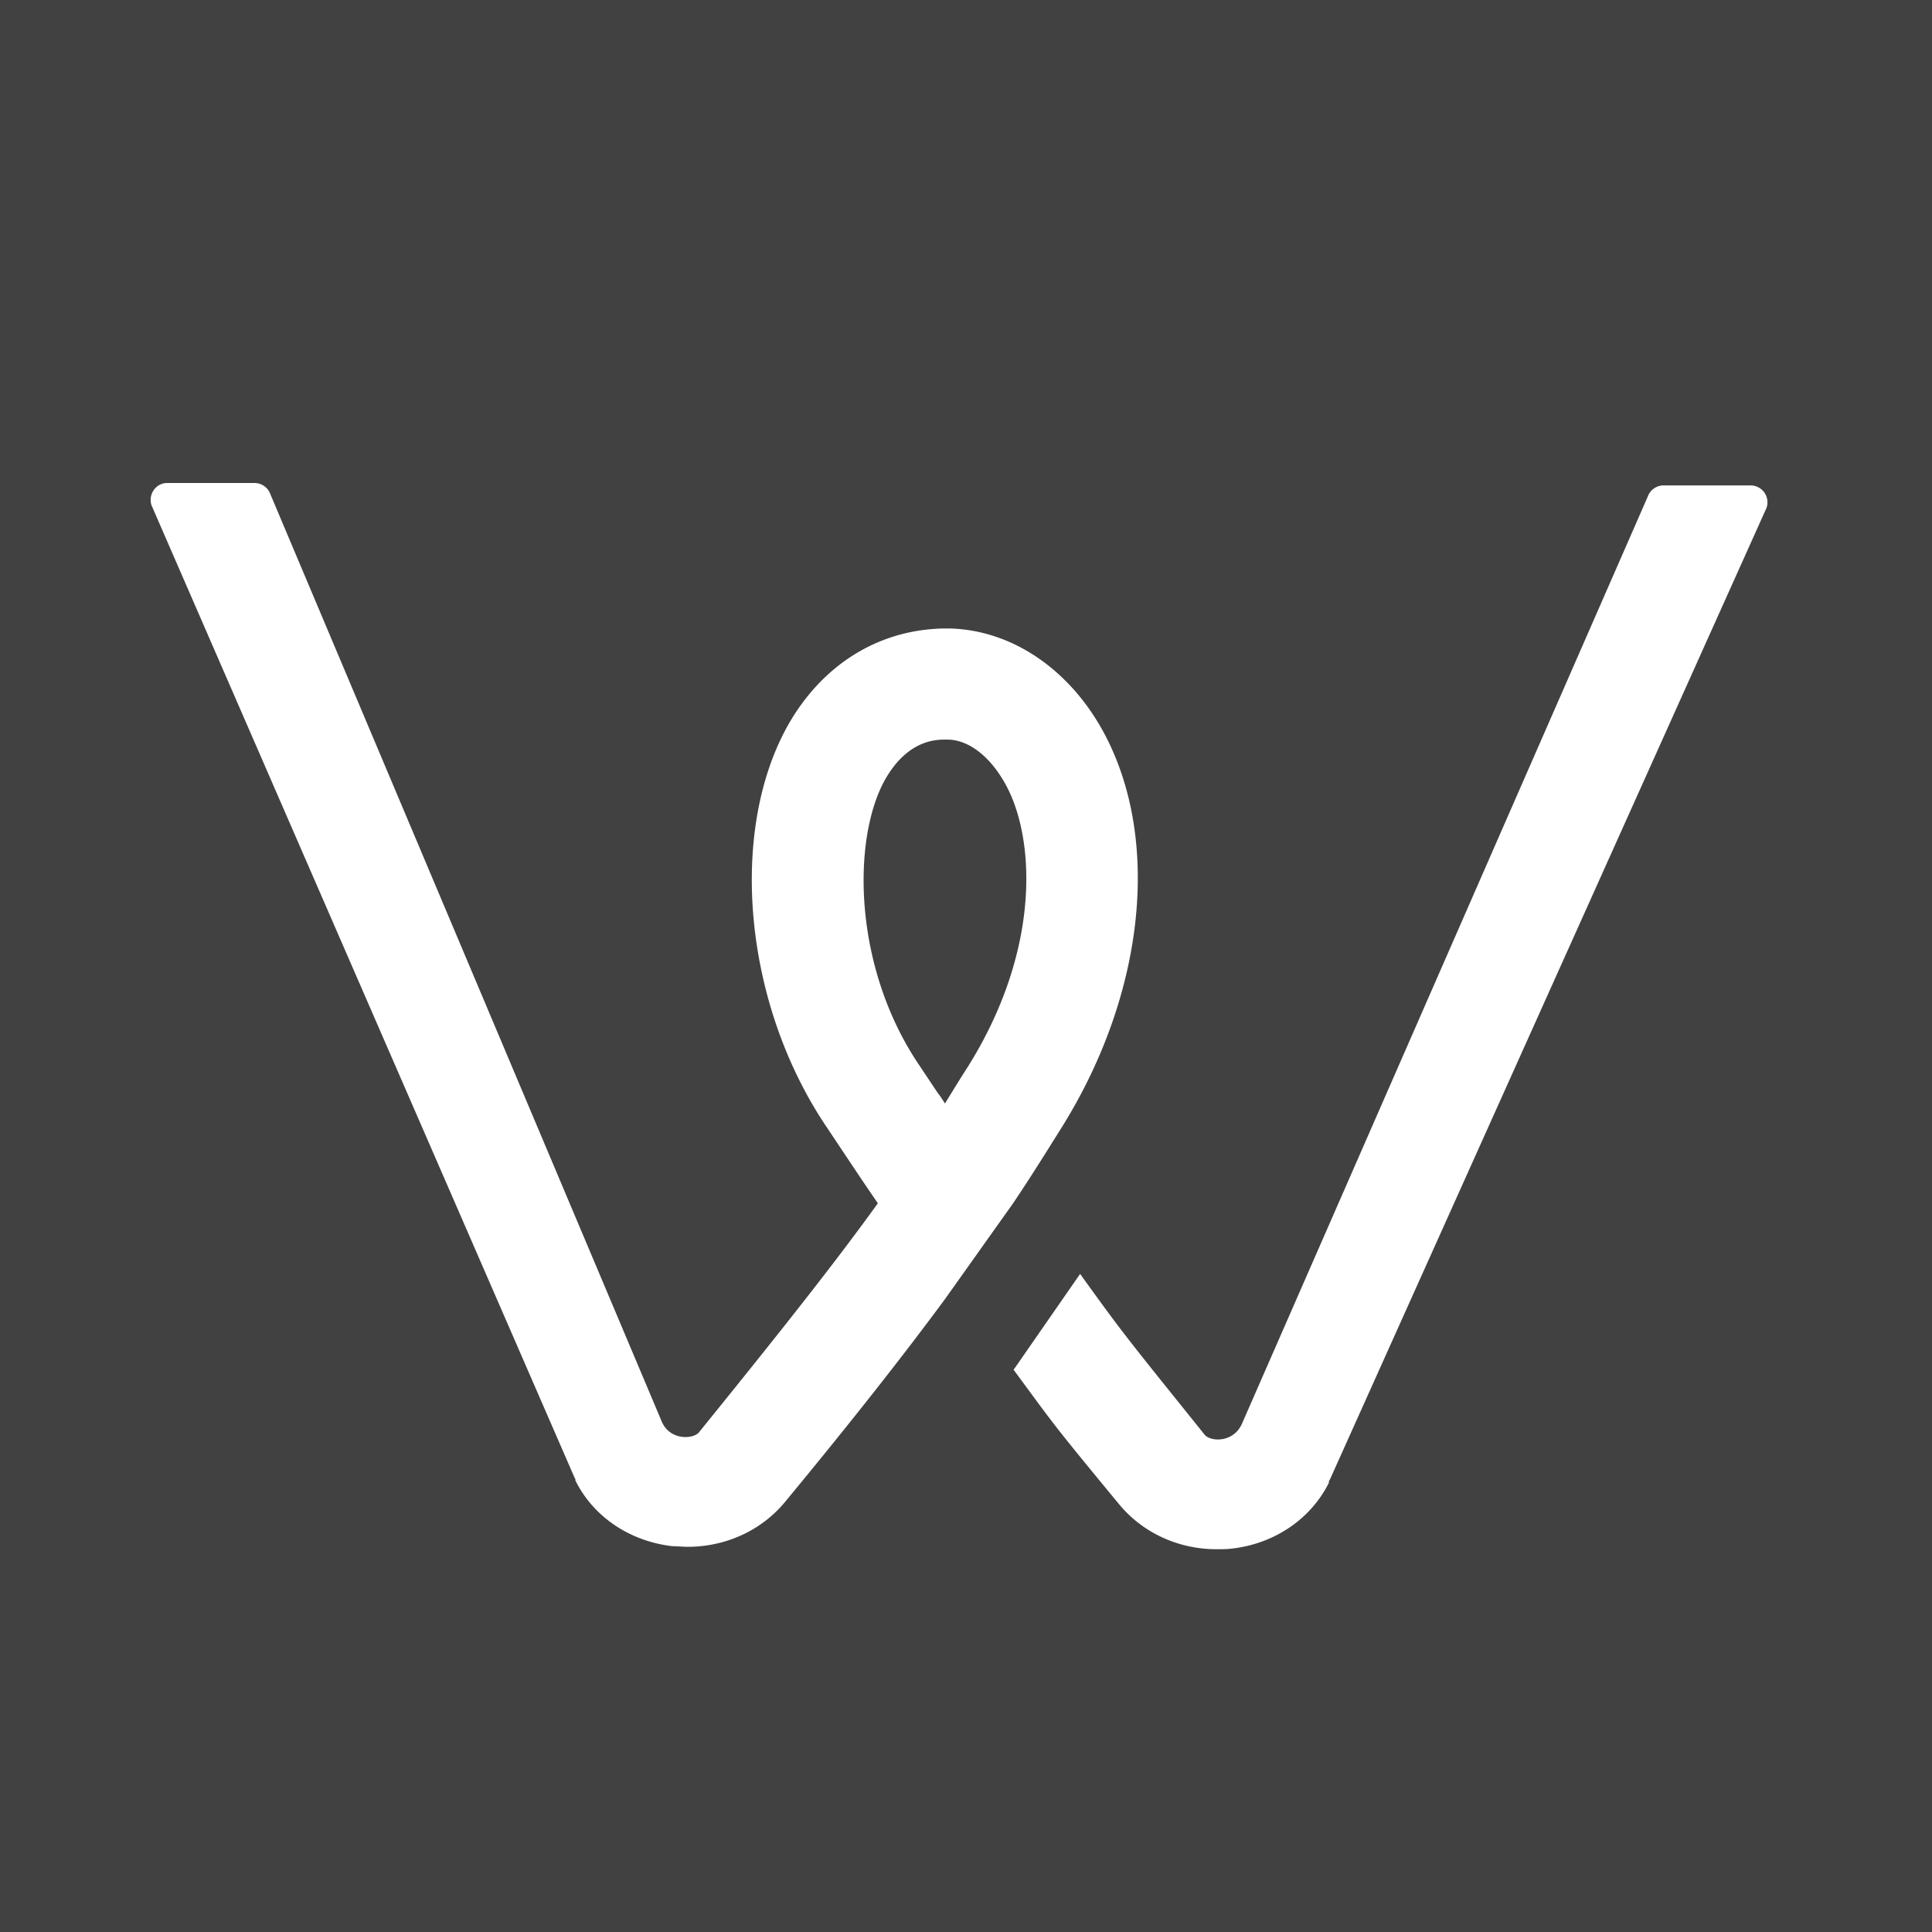 <?xml version="1.0" encoding="UTF-8"?>
<svg data-bbox="0 0 32 32" viewBox="0 0 32 32" xmlns="http://www.w3.org/2000/svg" data-type="color">
    <g>
        <path fill="#414142" d="M32 0v32H0V0z" data-color="1"/>
        <path d="M16.78 19.93c.29-.43.55-.85.82-1.28 1.37-2.21 1.63-4.76.68-6.52-.57-1.05-1.52-1.69-2.54-1.72-1.13-.02-2.12.57-2.71 1.64-.97 1.78-.7 4.61.67 6.63l.3.45c.16.24.34.51.54.8-.72 1-1.64 2.16-2.96 3.79-.09.12-.5.15-.63-.2L4.48 8.19A.28.28 0 0 0 4.22 8H2.77c-.19 0-.32.19-.26.37l7 16.09.02.04v.02c.3.61.91 1.01 1.61 1.09.08 0 .17.01.25.01.63 0 1.22-.27 1.61-.74 1.14-1.38 1.97-2.44 2.65-3.36m.01-3.23c-.04-.06-.08-.13-.13-.19l-.3-.45c-1.1-1.62-1.12-3.73-.58-4.72.35-.63.79-.68.99-.68h.05c.36 0 .72.29.97.75.49.9.58 2.74-.63 4.67-.13.2-.25.4-.38.61Z" fill="#ffffff" data-color="2"/>
        <path d="M16.79 22.69c.68.92.61.85 1.75 2.23.39.47.98.74 1.61.74.08 0 .17 0 .25-.01.71-.08 1.31-.49 1.61-1.09v-.02c0-.01.01-.02.02-.04l7.23-16.09a.28.28 0 0 0-.26-.37h-1.45a.28.28 0 0 0-.26.19l-6.71 15.33c-.14.35-.54.32-.63.2-1.31-1.63-1.34-1.66-2.06-2.66l-1.11 1.6Z" fill="#ffffff" data-color="2"/>
    </g>
</svg>
